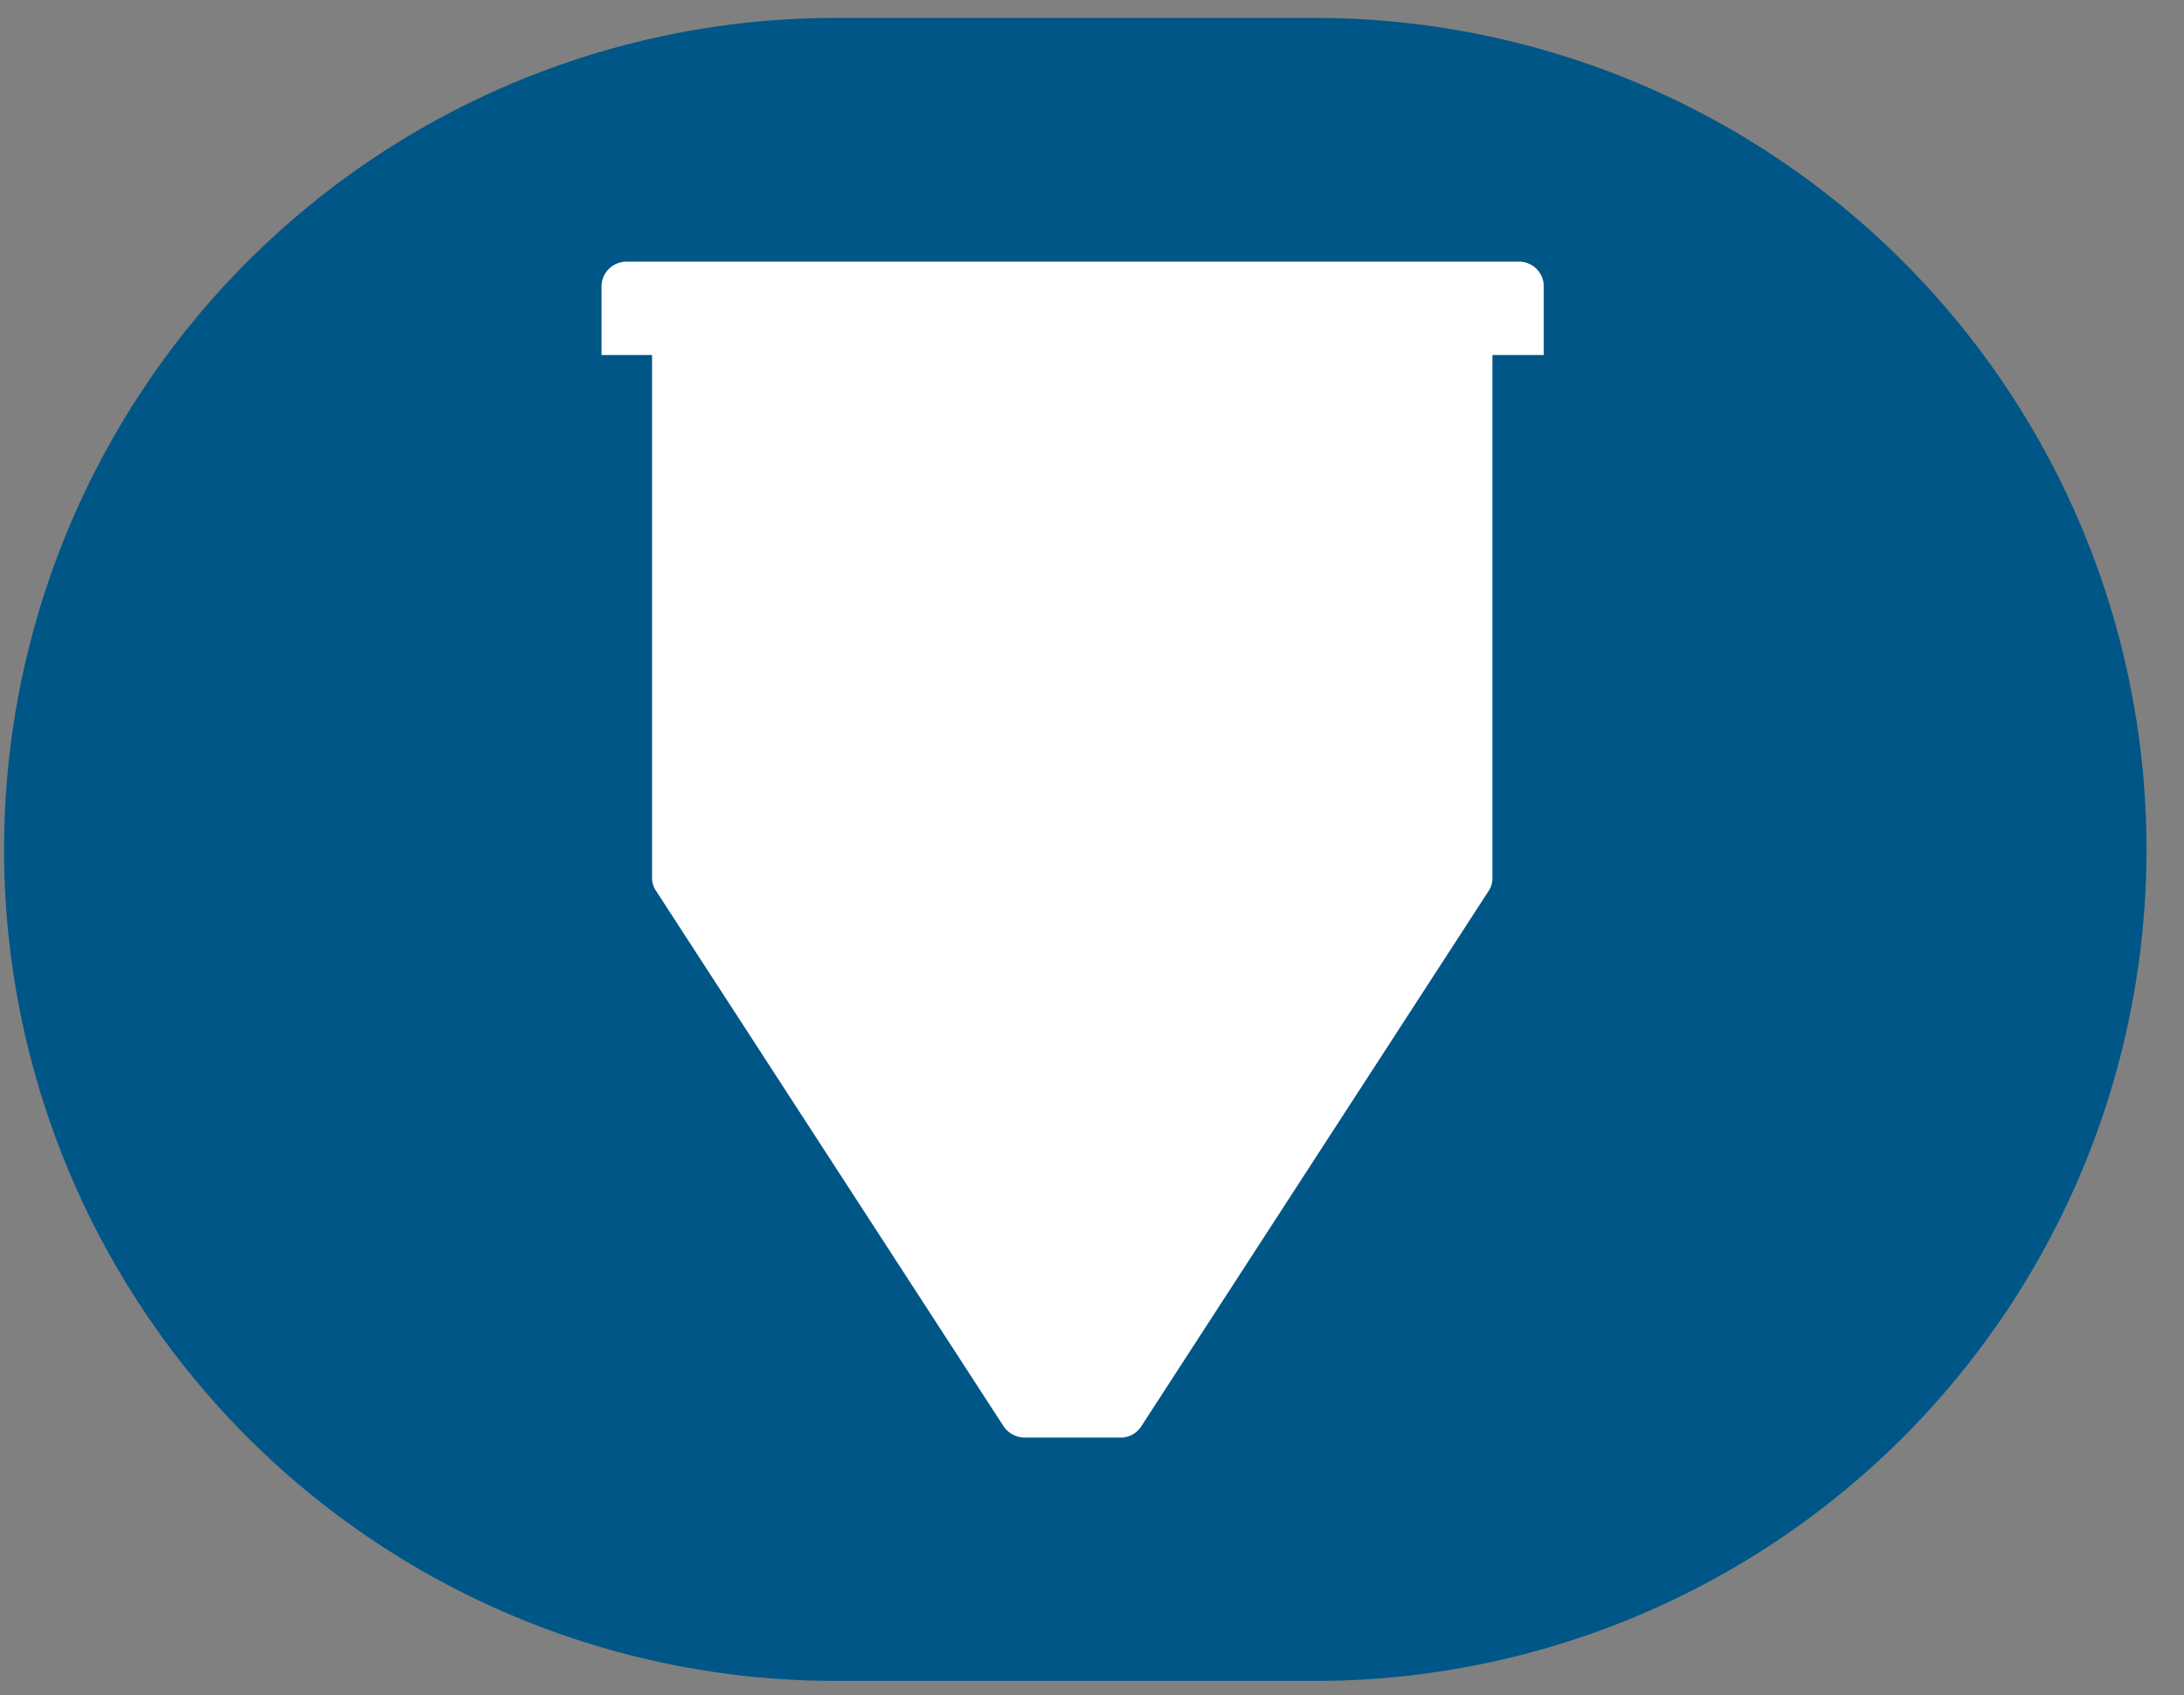 <?xml version="1.0" encoding="UTF-8"?>
<svg xmlns="http://www.w3.org/2000/svg" viewBox="0 0 53.59 41.59">
  <rect x="0" y="0" width="53.59" height="41.59" fill="#808080" stroke="none"/>
  <path d="m32.27.44h-11.77a20.4 20.4 0 0 0 -20.4 20.4 20.4 20.4 0 0 0 20.4 20.4h11.77a20.4 20.4 0 0 0 20.4-20.4 20.4 20.4 0 0 0 -20.4-20.4z" fill="#005687"></path>
  <path d="m37.31 6.42h-21.94a.61.61 0 0 0 -.61.61v1.68h1.24v12.82a.56.56 0 0 0 .1.33l8.53 13.14a.63.63 0 0 0 .52.27h2.38a.6.6 0 0 0 .47-.27l8.52-13.13a.56.56 0 0 0 .1-.33v-12.83h1.26v-1.71a.61.61 0 0 0 -.57-.58z" fill="#fff"></path>
</svg>
